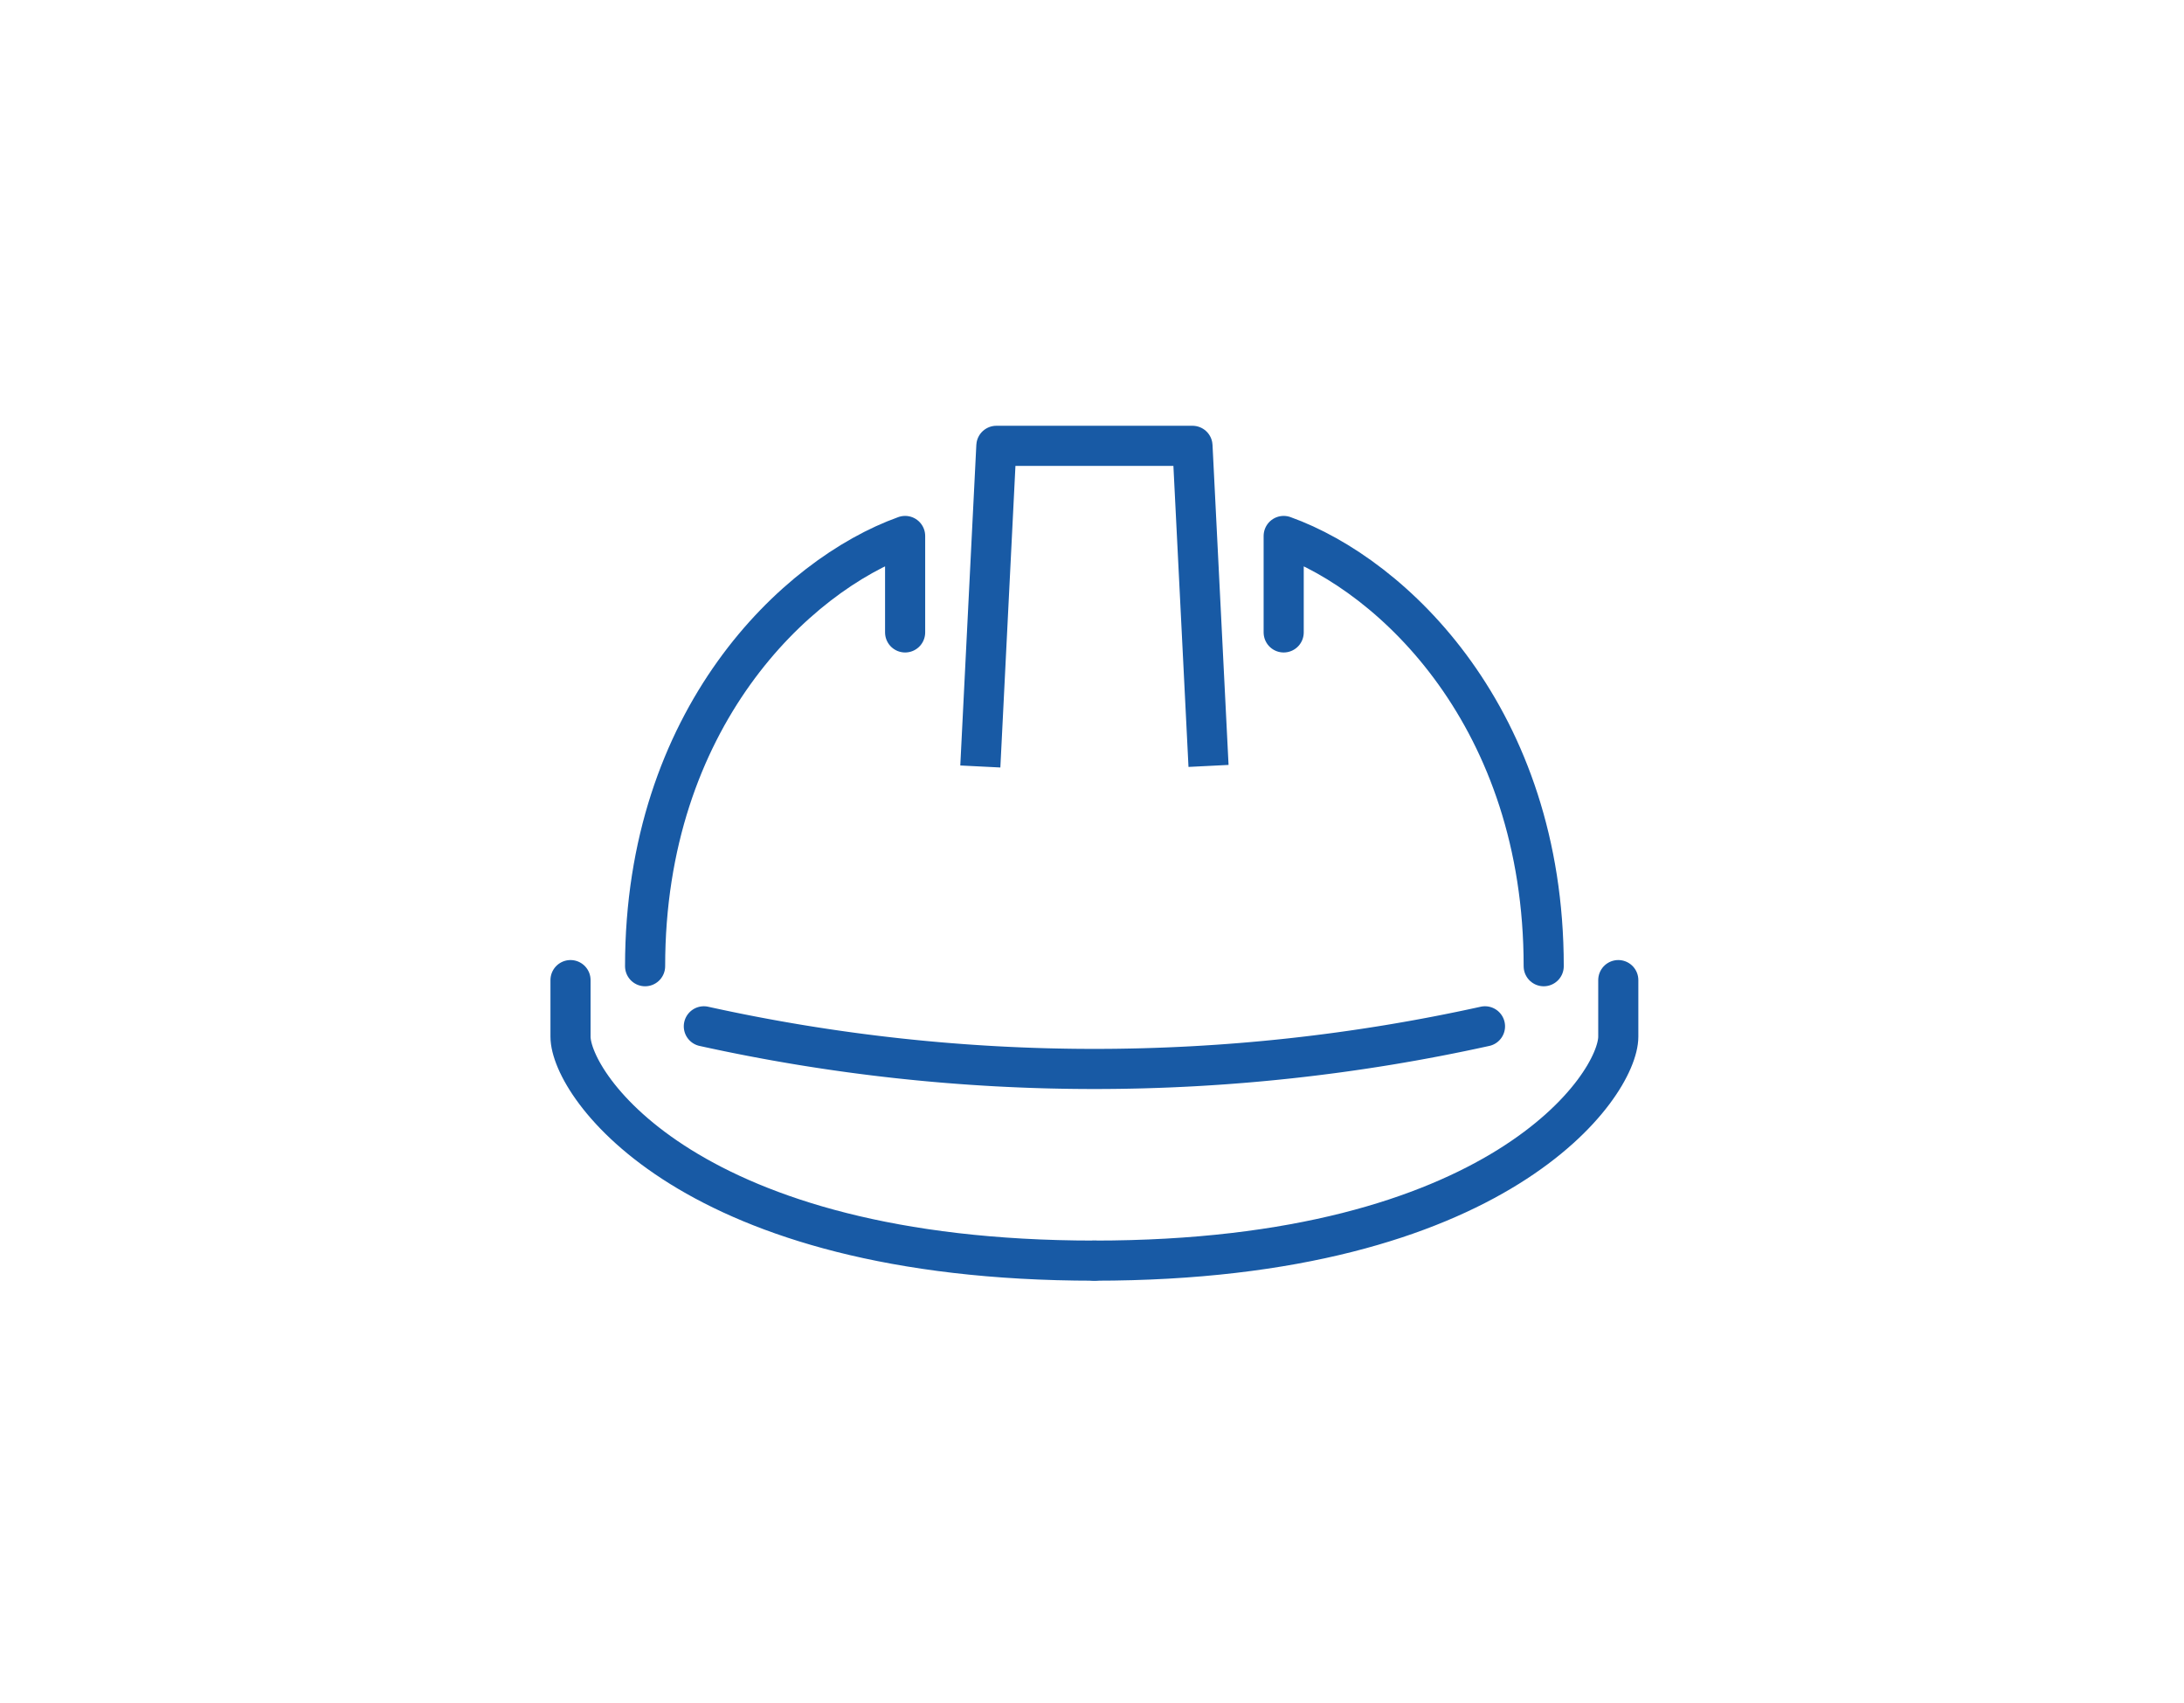 <svg xmlns="http://www.w3.org/2000/svg" xmlns:xlink="http://www.w3.org/1999/xlink" width="245" height="191" viewBox="0 0 245 191">
  <defs>
    <clipPath id="clip-path">
      <rect id="長方形_18614" data-name="長方形 18614" width="245" height="191" transform="translate(214 1260)" fill="#fff" stroke="#707070" stroke-width="1"/>
    </clipPath>
  </defs>
  <g id="マスクグループ_81" data-name="マスクグループ 81" transform="translate(-214 -1260)" clip-path="url(#clip-path)">
    <g id="グループ_70049" data-name="グループ 70049" transform="translate(4.755 -0.941)">
      <path id="パス_110954" data-name="パス 110954" d="M657.217,2078.907l1.8-35.963h22l1.8,35.9" transform="translate(-338 -732)" fill="none" stroke="#185aa5" stroke-linejoin="round" stroke-width="4.5"/>
      <path id="パス_110955" data-name="パス 110955" d="M619.612,2101.308c0-27.781,16.849-43.836,29.169-48.255v10.817" transform="translate(-338 -732)" fill="none" stroke="#185aa5" stroke-linecap="round" stroke-linejoin="round" stroke-width="4.5"/>
      <path id="パス_110956" data-name="パス 110956" d="M720.417,2101.308c0-27.781-16.849-43.836-29.169-48.255v10.817" transform="translate(-338 -732)" fill="none" stroke="#185aa5" stroke-linecap="round" stroke-linejoin="round" stroke-width="4.5"/>
      <path id="パス_110957" data-name="パス 110957" d="M670.014,2134.329c-45.45,0-58.769-19.682-58.769-25.123v-6.34" transform="translate(-338 -732)" fill="none" stroke="#185aa5" stroke-linecap="round" stroke-linejoin="round" stroke-width="4.5"/>
      <path id="パス_110958" data-name="パス 110958" d="M670.014,2134.329c45.45,0,58.769-19.682,58.769-25.123v-6.34" transform="translate(-338 -732)" fill="none" stroke="#185aa5" stroke-linecap="round" stroke-linejoin="round" stroke-width="4.5"/>
      <path id="パス_110959" data-name="パス 110959" d="M713.829,2108.05a203.145,203.145,0,0,1-87.627,0" transform="translate(-338 -732)" fill="none" stroke="#185aa5" stroke-linecap="round" stroke-linejoin="round" stroke-width="4.5"/>
    </g>
  </g>
</svg>

